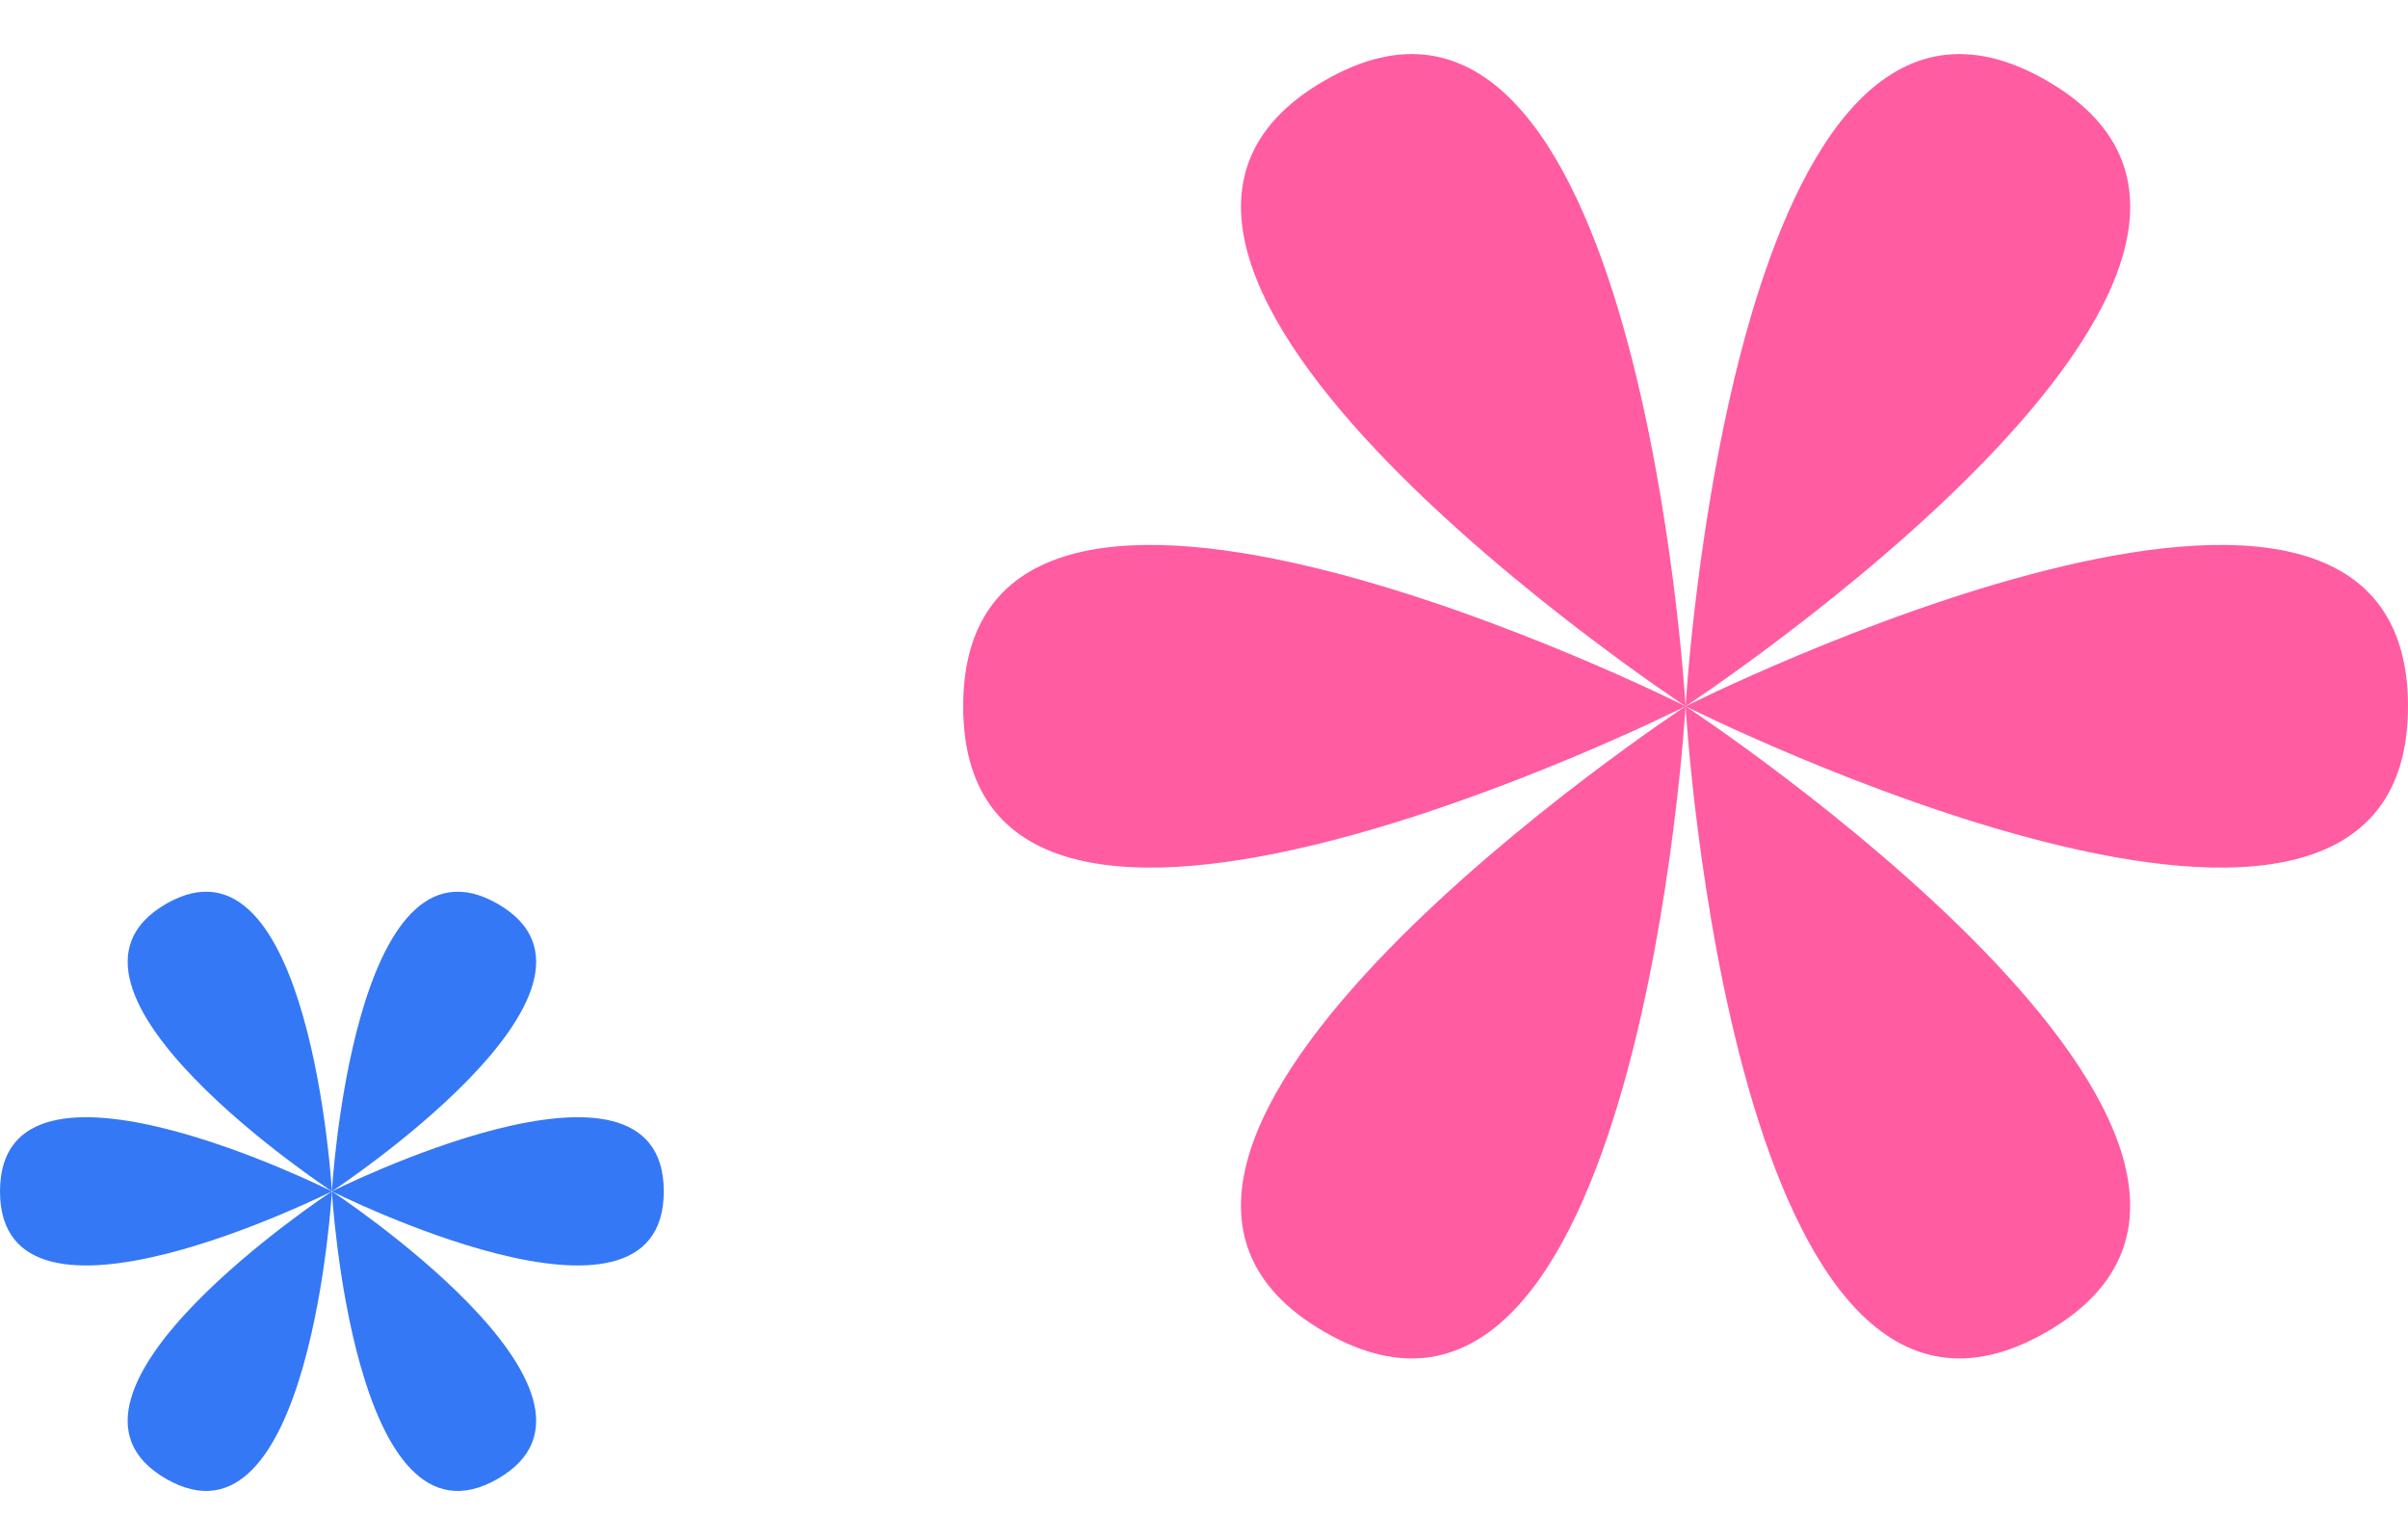 <svg width="100" height="63" viewBox="0 0 100 63" fill="none" xmlns="http://www.w3.org/2000/svg">
<path d="M1.34554e-07 49.476C4.373e-07 56.402 13.783 49.476 13.783 49.476C13.783 49.476 -1.68193e-07 42.55 1.34554e-07 49.476Z" fill="#3478F6"/>
<path d="M27.566 49.476C27.566 56.402 13.783 49.476 13.783 49.476C13.783 49.476 27.566 42.55 27.566 49.476Z" fill="#3478F6"/>
<path d="M6.892 61.412C12.89 64.875 13.784 49.476 13.784 49.476C13.784 49.476 0.894 57.949 6.892 61.412Z" fill="#3478F6"/>
<path d="M20.674 37.539C26.672 41.002 13.782 49.476 13.782 49.476C13.782 49.476 14.675 34.076 20.674 37.539Z" fill="#3478F6"/>
<path d="M20.674 61.412C14.676 64.875 13.782 49.476 13.782 49.476C13.782 49.476 26.672 57.949 20.674 61.412Z" fill="#3478F6"/>
<path d="M6.893 37.539C0.895 41.002 13.784 49.476 13.784 49.476C13.784 49.476 12.891 34.076 6.893 37.539Z" fill="#3478F6"/>
<path d="M40 29.331C40 44.406 70 29.331 70 29.331C70 29.331 40 14.256 40 29.331Z" fill="#FF5CA1"/>
<path d="M100 29.331C100 44.406 70 29.331 70 29.331C70 29.331 100 14.256 100 29.331Z" fill="#FF5CA1"/>
<path d="M55 55.311C68.055 62.849 69.999 29.331 69.999 29.331C69.999 29.331 41.944 47.774 55 55.311Z" fill="#FF5CA1"/>
<path d="M85 3.35C98.055 10.887 70 29.331 70 29.331C70 29.331 71.944 -4.187 85 3.35Z" fill="#FF5CA1"/>
<path d="M84.998 55.311C71.943 62.849 69.999 29.331 69.999 29.331C69.999 29.331 98.054 47.774 84.998 55.311Z" fill="#FF5CA1"/>
<path d="M55 3.35C41.945 10.887 70 29.331 70 29.331C70 29.331 68.056 -4.187 55 3.35Z" fill="#FF5CA1"/>
</svg>
